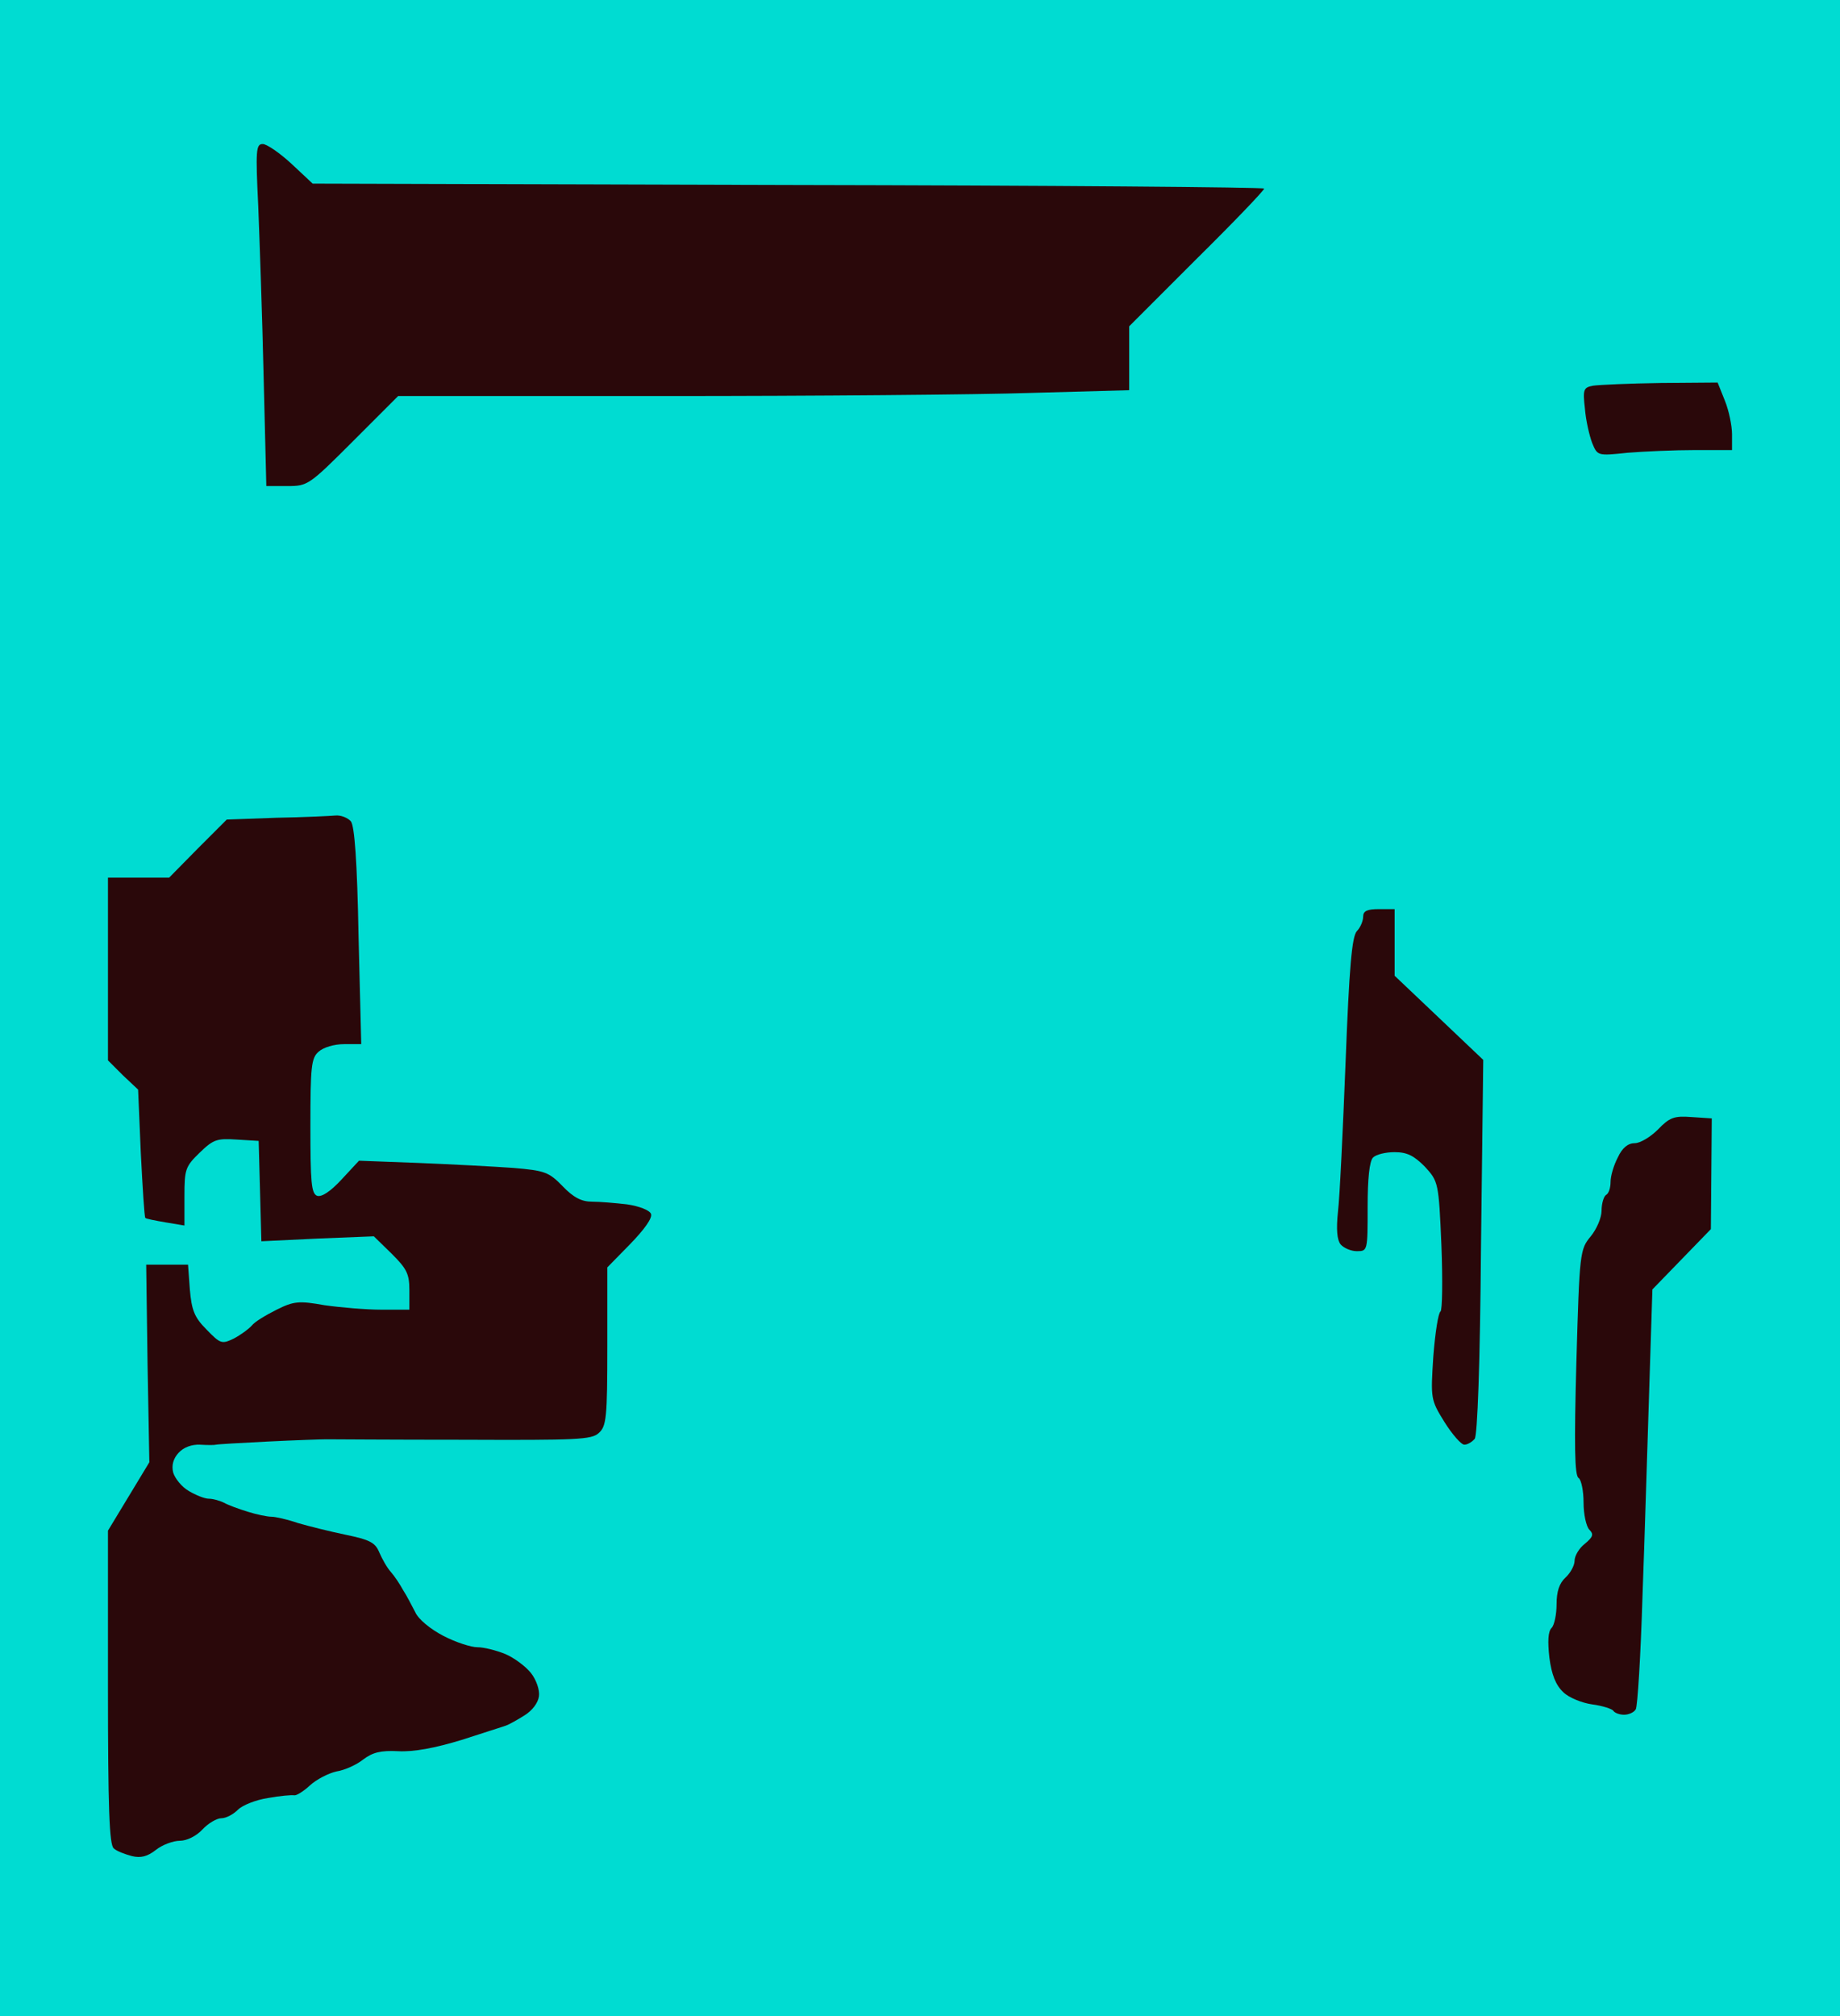 <?xml version="1.0" standalone="no"?>
<!DOCTYPE svg PUBLIC "-//W3C//DTD SVG 20010904//EN"
 "http://www.w3.org/TR/2001/REC-SVG-20010904/DTD/svg10.dtd">
<svg version="1.0" xmlns="http://www.w3.org/2000/svg"
 width="100%" height="100%" viewBox="0 0 409 448"
 preserveAspectRatio="xMidYMid meet">
<rect width="409" height="448" fill="#00dcd2" stroke="none"/><g transform="translate(0,448) scale(0.1,-0.1)"
fill="#2a080a" stroke="none">
<path d="M584 4160 c-15 0 -16 -14 -10 -137 3 -76 9 -247 12 -380 l6 -243 47
0 c45 0 48 2 146 100 l100 100 595 0 c327 0 693 3 813 7 l217 6 0 71 0 71 150
150 c83 82 150 152 150 156 0 3 -476 7 -1057 8 l-1058 3 -47 44 c-26 24 -55
44 -64 44z"/>
<path d="M3691 3629 c-69 -1 -137 -4 -150 -6 -21 -4 -23 -8 -18 -51 2 -26 10
-60 16 -76 12 -29 12 -29 79 -22 37 3 104 6 150 6 l82 0 0 35 c0 19 -7 53 -16
75 l-16 40 -127 -1z"/>
<path d="M746 2668 c-11 -1 -71 -4 -132 -5 l-110 -4 -64 -64 -64 -65 -68 0
-68 0 0 -203 0 -203 33 -33 34 -32 6 -141 c4 -78 8 -142 10 -144 1 -2 22 -6
45 -10 l42 -7 0 65 c0 60 2 66 34 97 30 29 38 32 82 29 l49 -3 3 -111 3 -112
125 6 125 5 40 -39 c33 -33 39 -44 39 -81 l0 -43 -62 0 c-35 0 -92 5 -127 10
-56 10 -68 9 -106 -10 -24 -12 -49 -27 -55 -35 -7 -8 -25 -21 -40 -29 -27 -13
-30 -12 -61 20 -27 27 -33 43 -37 89 l-4 55 -47 0 -46 0 3 -220 4 -219 -46
-76 -46 -76 0 -348 c0 -267 3 -351 13 -358 6 -6 25 -13 40 -17 20 -5 35 -1 54
14 14 11 38 20 53 20 15 0 36 10 50 25 13 14 32 25 42 25 10 0 26 8 37 19 10
10 40 22 67 26 27 5 53 7 58 6 5 -1 21 9 35 22 14 13 41 27 59 31 19 3 45 15
60 27 20 15 38 20 77 18 34 -2 82 7 141 25 49 16 94 30 99 32 6 2 24 12 40 22
18 11 31 28 33 43 2 14 -6 37 -18 52 -12 15 -38 34 -57 42 -20 8 -47 15 -62
15 -14 0 -48 11 -75 25 -29 15 -56 37 -63 53 -8 15 -19 37 -27 49 -7 13 -19
31 -27 40 -9 10 -20 30 -26 44 -9 22 -22 28 -75 39 -34 7 -82 19 -106 26 -23
8 -50 14 -59 14 -9 0 -33 5 -52 11 -20 6 -44 15 -53 20 -10 5 -25 9 -34 9 -9
0 -29 8 -44 17 -16 9 -31 28 -35 41 -4 16 0 31 12 44 11 12 29 19 48 18 16 -1
32 -1 35 0 3 1 55 4 115 7 61 3 119 5 130 5 11 0 148 -1 304 -1 253 -1 286 0
302 15 17 15 19 34 19 193 l0 175 51 52 c31 32 50 58 46 67 -3 8 -26 17 -53
21 -26 3 -61 6 -78 6 -23 0 -41 9 -65 34 -31 32 -40 35 -110 41 -42 3 -136 8
-210 11 l-133 5 -39 -42 c-25 -27 -44 -39 -54 -36 -13 5 -15 30 -15 155 0 132
2 151 18 165 11 10 35 17 57 17 l38 0 -6 240 c-3 167 -9 245 -17 255 -7 8 -22
14 -34 13z"/>
<path d="M3065 2460 c-26 0 -35 -4 -35 -17 0 -9 -6 -24 -14 -32 -11 -12 -17
-82 -25 -291 -6 -151 -13 -301 -17 -333 -4 -39 -2 -62 6 -72 7 -8 23 -15 36
-15 24 0 24 1 24 98 0 63 4 102 12 110 7 7 28 12 48 12 28 0 43 -8 67 -32 30
-33 31 -34 37 -175 3 -78 2 -144 -2 -147 -5 -3 -12 -48 -16 -100 -6 -94 -6
-96 25 -146 17 -27 37 -50 44 -50 7 0 17 6 23 13 6 7 12 165 14 427 l5 415
-99 94 -98 93 0 74 0 74 -35 0z"/>
<path d="M3760 1998 c-39 3 -49 -1 -75 -28 -16 -16 -39 -30 -51 -30 -15 0 -28
-10 -38 -32 -9 -17 -16 -41 -16 -54 0 -13 -4 -26 -10 -29 -5 -3 -10 -19 -10
-35 0 -16 -11 -41 -24 -57 -24 -29 -25 -34 -32 -280 -5 -184 -4 -252 5 -257 6
-4 11 -29 11 -55 0 -26 6 -53 13 -60 10 -10 8 -16 -10 -31 -13 -10 -23 -27
-23 -38 0 -10 -9 -27 -20 -37 -14 -13 -20 -31 -20 -60 0 -22 -5 -46 -11 -52
-8 -8 -9 -30 -5 -66 5 -38 14 -61 31 -77 12 -12 42 -24 64 -27 23 -3 44 -10
47 -14 3 -5 14 -9 24 -9 10 0 22 5 26 12 4 6 11 120 15 252 5 133 11 340 15
461 l7 220 65 67 65 67 1 123 1 123 -45 3z"/>
</g>
</svg>
